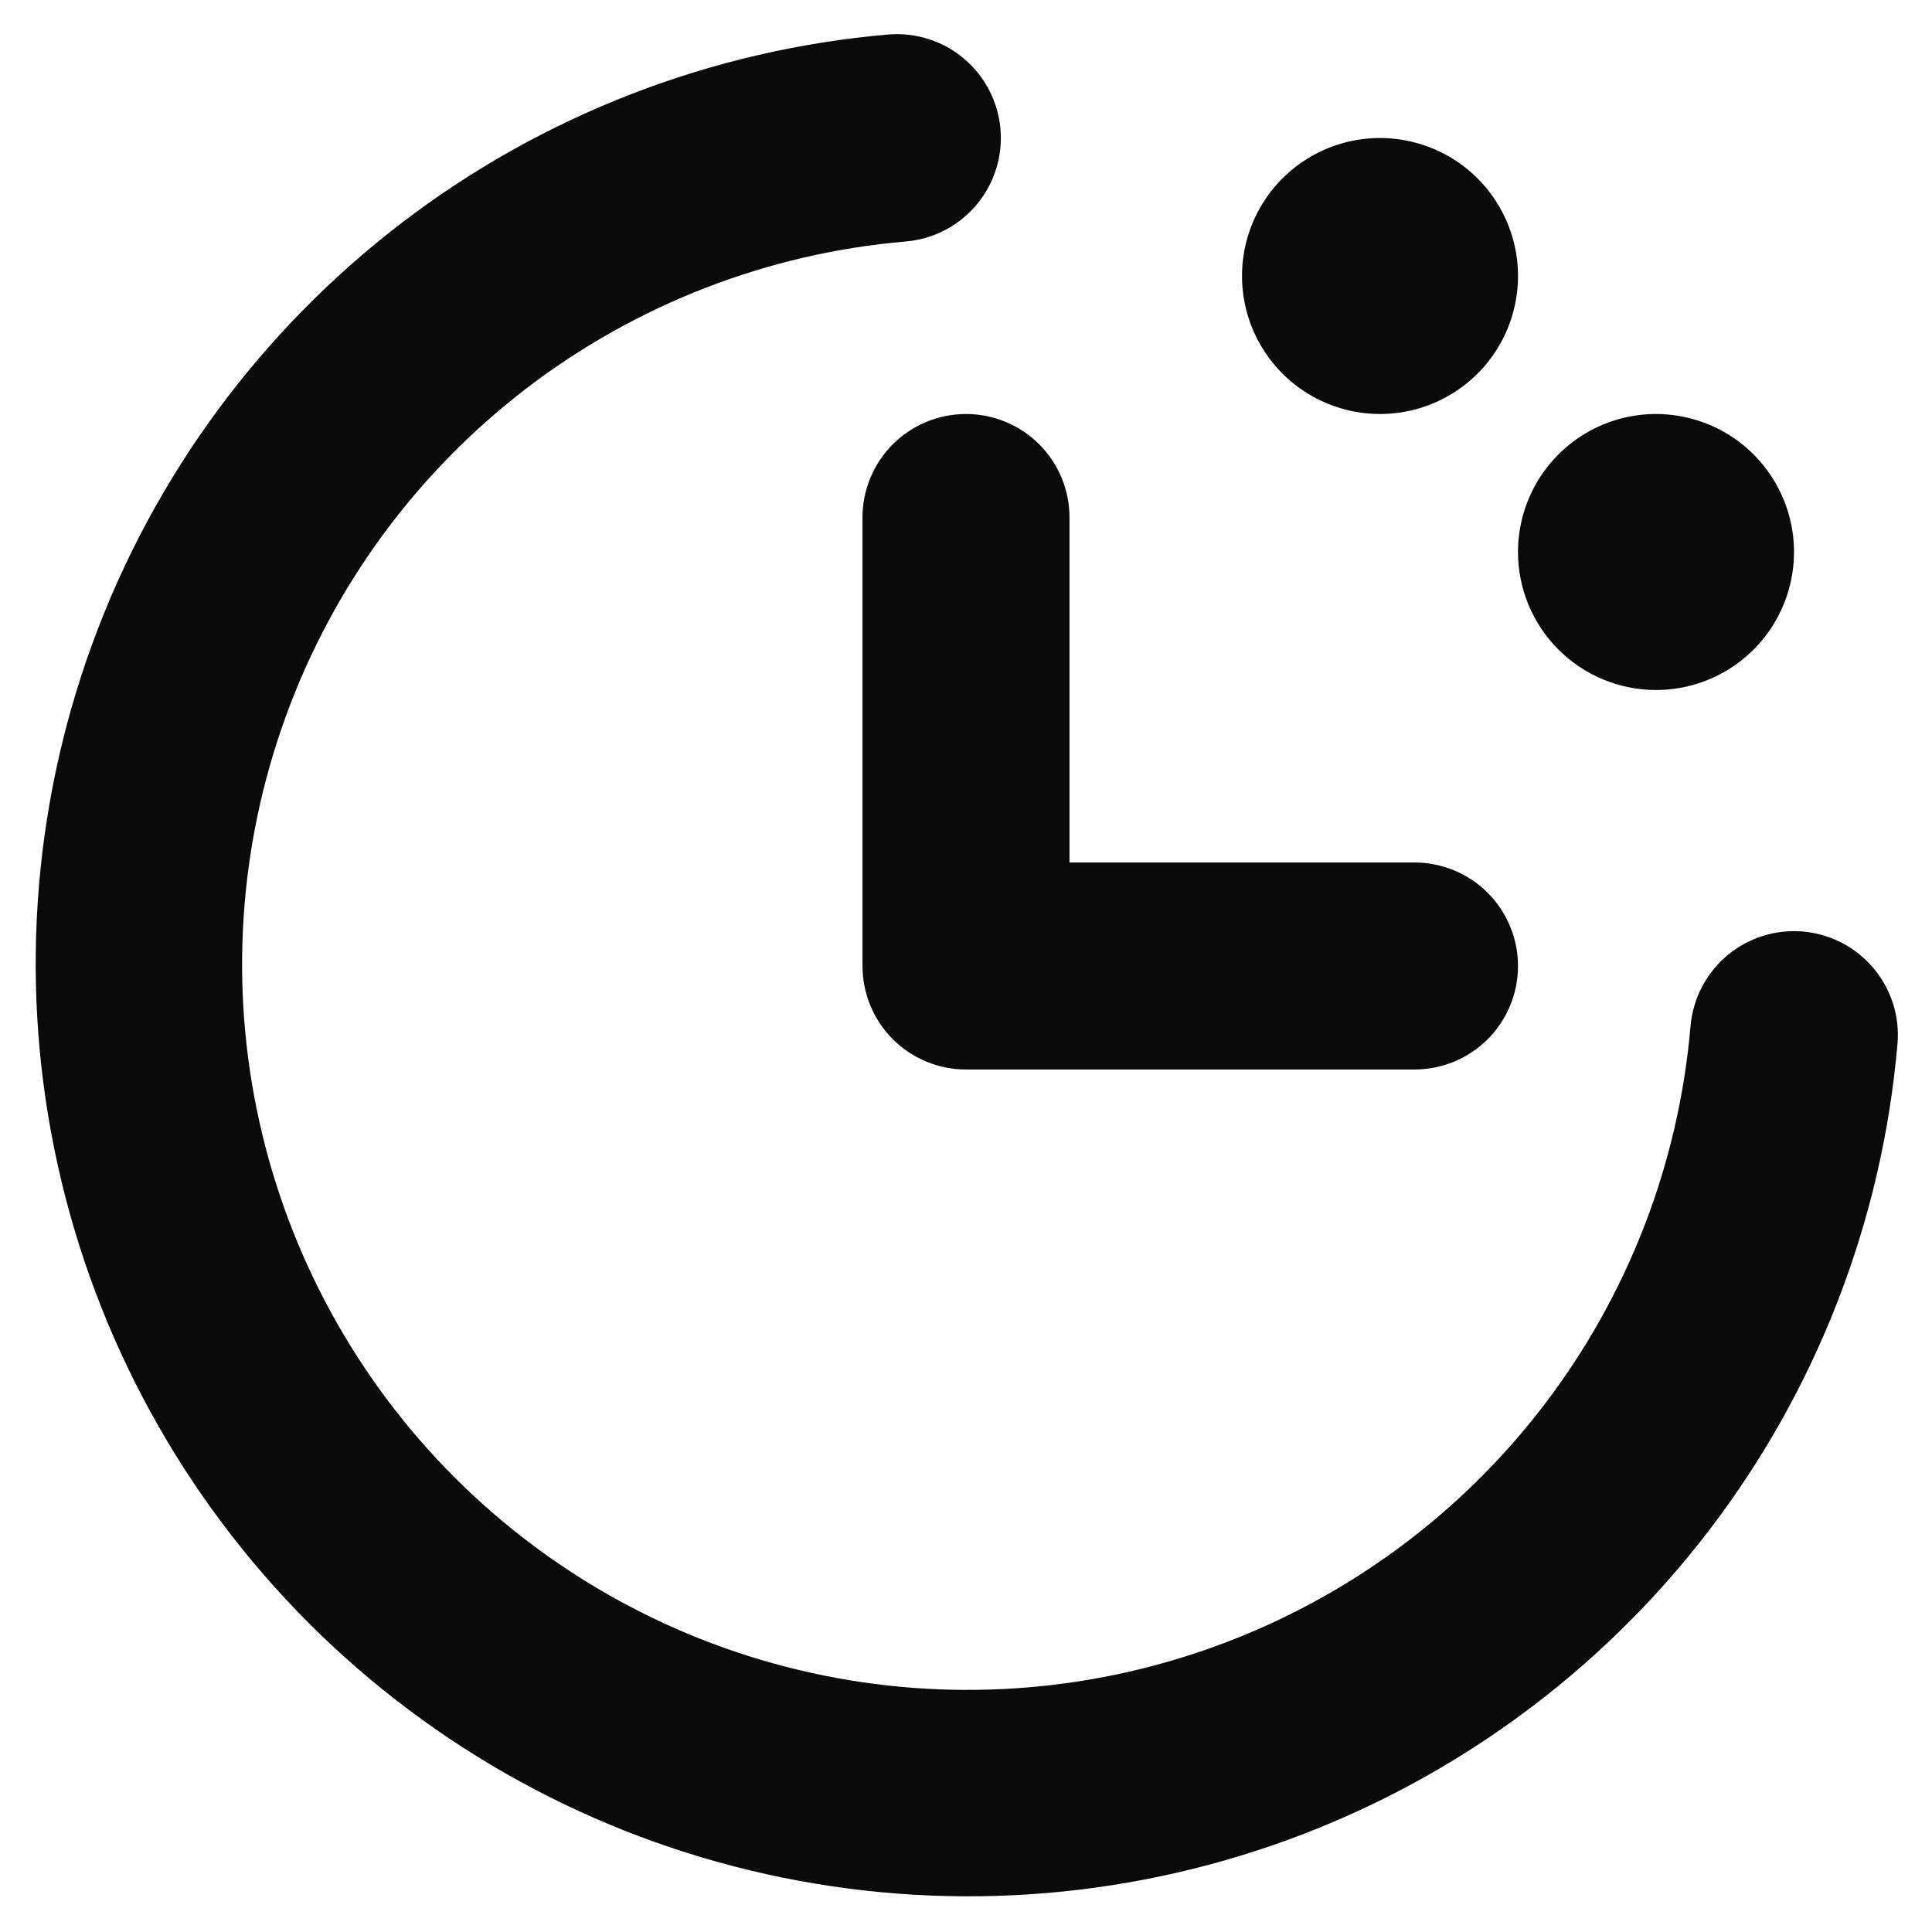 <svg width="28" height="28" viewBox="0 0 28 28" fill="none" xmlns="http://www.w3.org/2000/svg">
<path d="M27.5 15.125C27.279 17.69 26.331 20.139 24.766 22.183C23.201 24.227 21.084 25.782 18.666 26.664C16.247 27.547 13.627 27.72 11.113 27.163C8.599 26.607 6.297 25.345 4.476 23.524C2.656 21.703 1.393 19.401 0.837 16.887C0.28 14.373 0.454 11.753 1.336 9.335C2.218 6.916 3.773 4.8 5.817 3.234C7.861 1.669 10.31 0.721 12.875 0.5C13.273 0.467 13.668 0.593 13.972 0.851C14.277 1.109 14.467 1.477 14.5 1.875C14.533 2.273 14.407 2.668 14.149 2.972C13.891 3.277 13.523 3.467 13.125 3.5C11.129 3.671 9.224 4.409 7.633 5.626C6.042 6.844 4.832 8.49 4.146 10.372C3.459 12.254 3.324 14.292 3.757 16.248C4.19 18.204 5.172 19.995 6.588 21.412C8.005 22.828 9.796 23.811 11.752 24.243C13.708 24.676 15.747 24.541 17.628 23.854C19.51 23.168 21.157 21.958 22.374 20.367C23.591 18.776 24.329 16.871 24.5 14.875C24.517 14.678 24.572 14.486 24.662 14.311C24.753 14.135 24.877 13.979 25.028 13.851C25.179 13.723 25.353 13.627 25.542 13.566C25.73 13.506 25.928 13.484 26.125 13.5C26.322 13.517 26.514 13.572 26.69 13.662C26.865 13.753 27.021 13.877 27.149 14.028C27.277 14.179 27.373 14.353 27.434 14.541C27.494 14.73 27.517 14.928 27.5 15.125ZM12.5 7.5V14C12.5 14.398 12.658 14.779 12.939 15.061C13.221 15.342 13.602 15.5 14 15.5H20.5C20.898 15.5 21.279 15.342 21.561 15.061C21.842 14.779 22 14.398 22 14C22 13.602 21.842 13.221 21.561 12.939C21.279 12.658 20.898 12.5 20.5 12.5H15.5V7.5C15.5 7.102 15.342 6.721 15.061 6.439C14.78 6.158 14.398 6 14 6C13.602 6 13.221 6.158 12.939 6.439C12.658 6.721 12.5 7.102 12.5 7.5ZM24 10C24.396 10 24.782 9.883 25.111 9.663C25.44 9.443 25.697 9.131 25.848 8.765C25.999 8.4 26.039 7.998 25.962 7.61C25.884 7.222 25.694 6.866 25.414 6.586C25.135 6.306 24.778 6.116 24.39 6.039C24.002 5.961 23.6 6.001 23.235 6.152C22.869 6.304 22.557 6.56 22.337 6.889C22.117 7.218 22 7.605 22 8C22 8.531 22.211 9.039 22.586 9.414C22.961 9.789 23.47 10 24 10ZM20 6C20.396 6 20.782 5.883 21.111 5.663C21.44 5.443 21.697 5.131 21.848 4.765C21.999 4.4 22.039 3.998 21.962 3.61C21.884 3.222 21.694 2.866 21.414 2.586C21.135 2.306 20.778 2.116 20.39 2.039C20.002 1.961 19.6 2.001 19.235 2.152C18.869 2.304 18.557 2.56 18.337 2.889C18.117 3.218 18 3.605 18 4C18 4.531 18.211 5.039 18.586 5.414C18.961 5.789 19.47 6 20 6Z" fill="#090A0B"/>
</svg>
